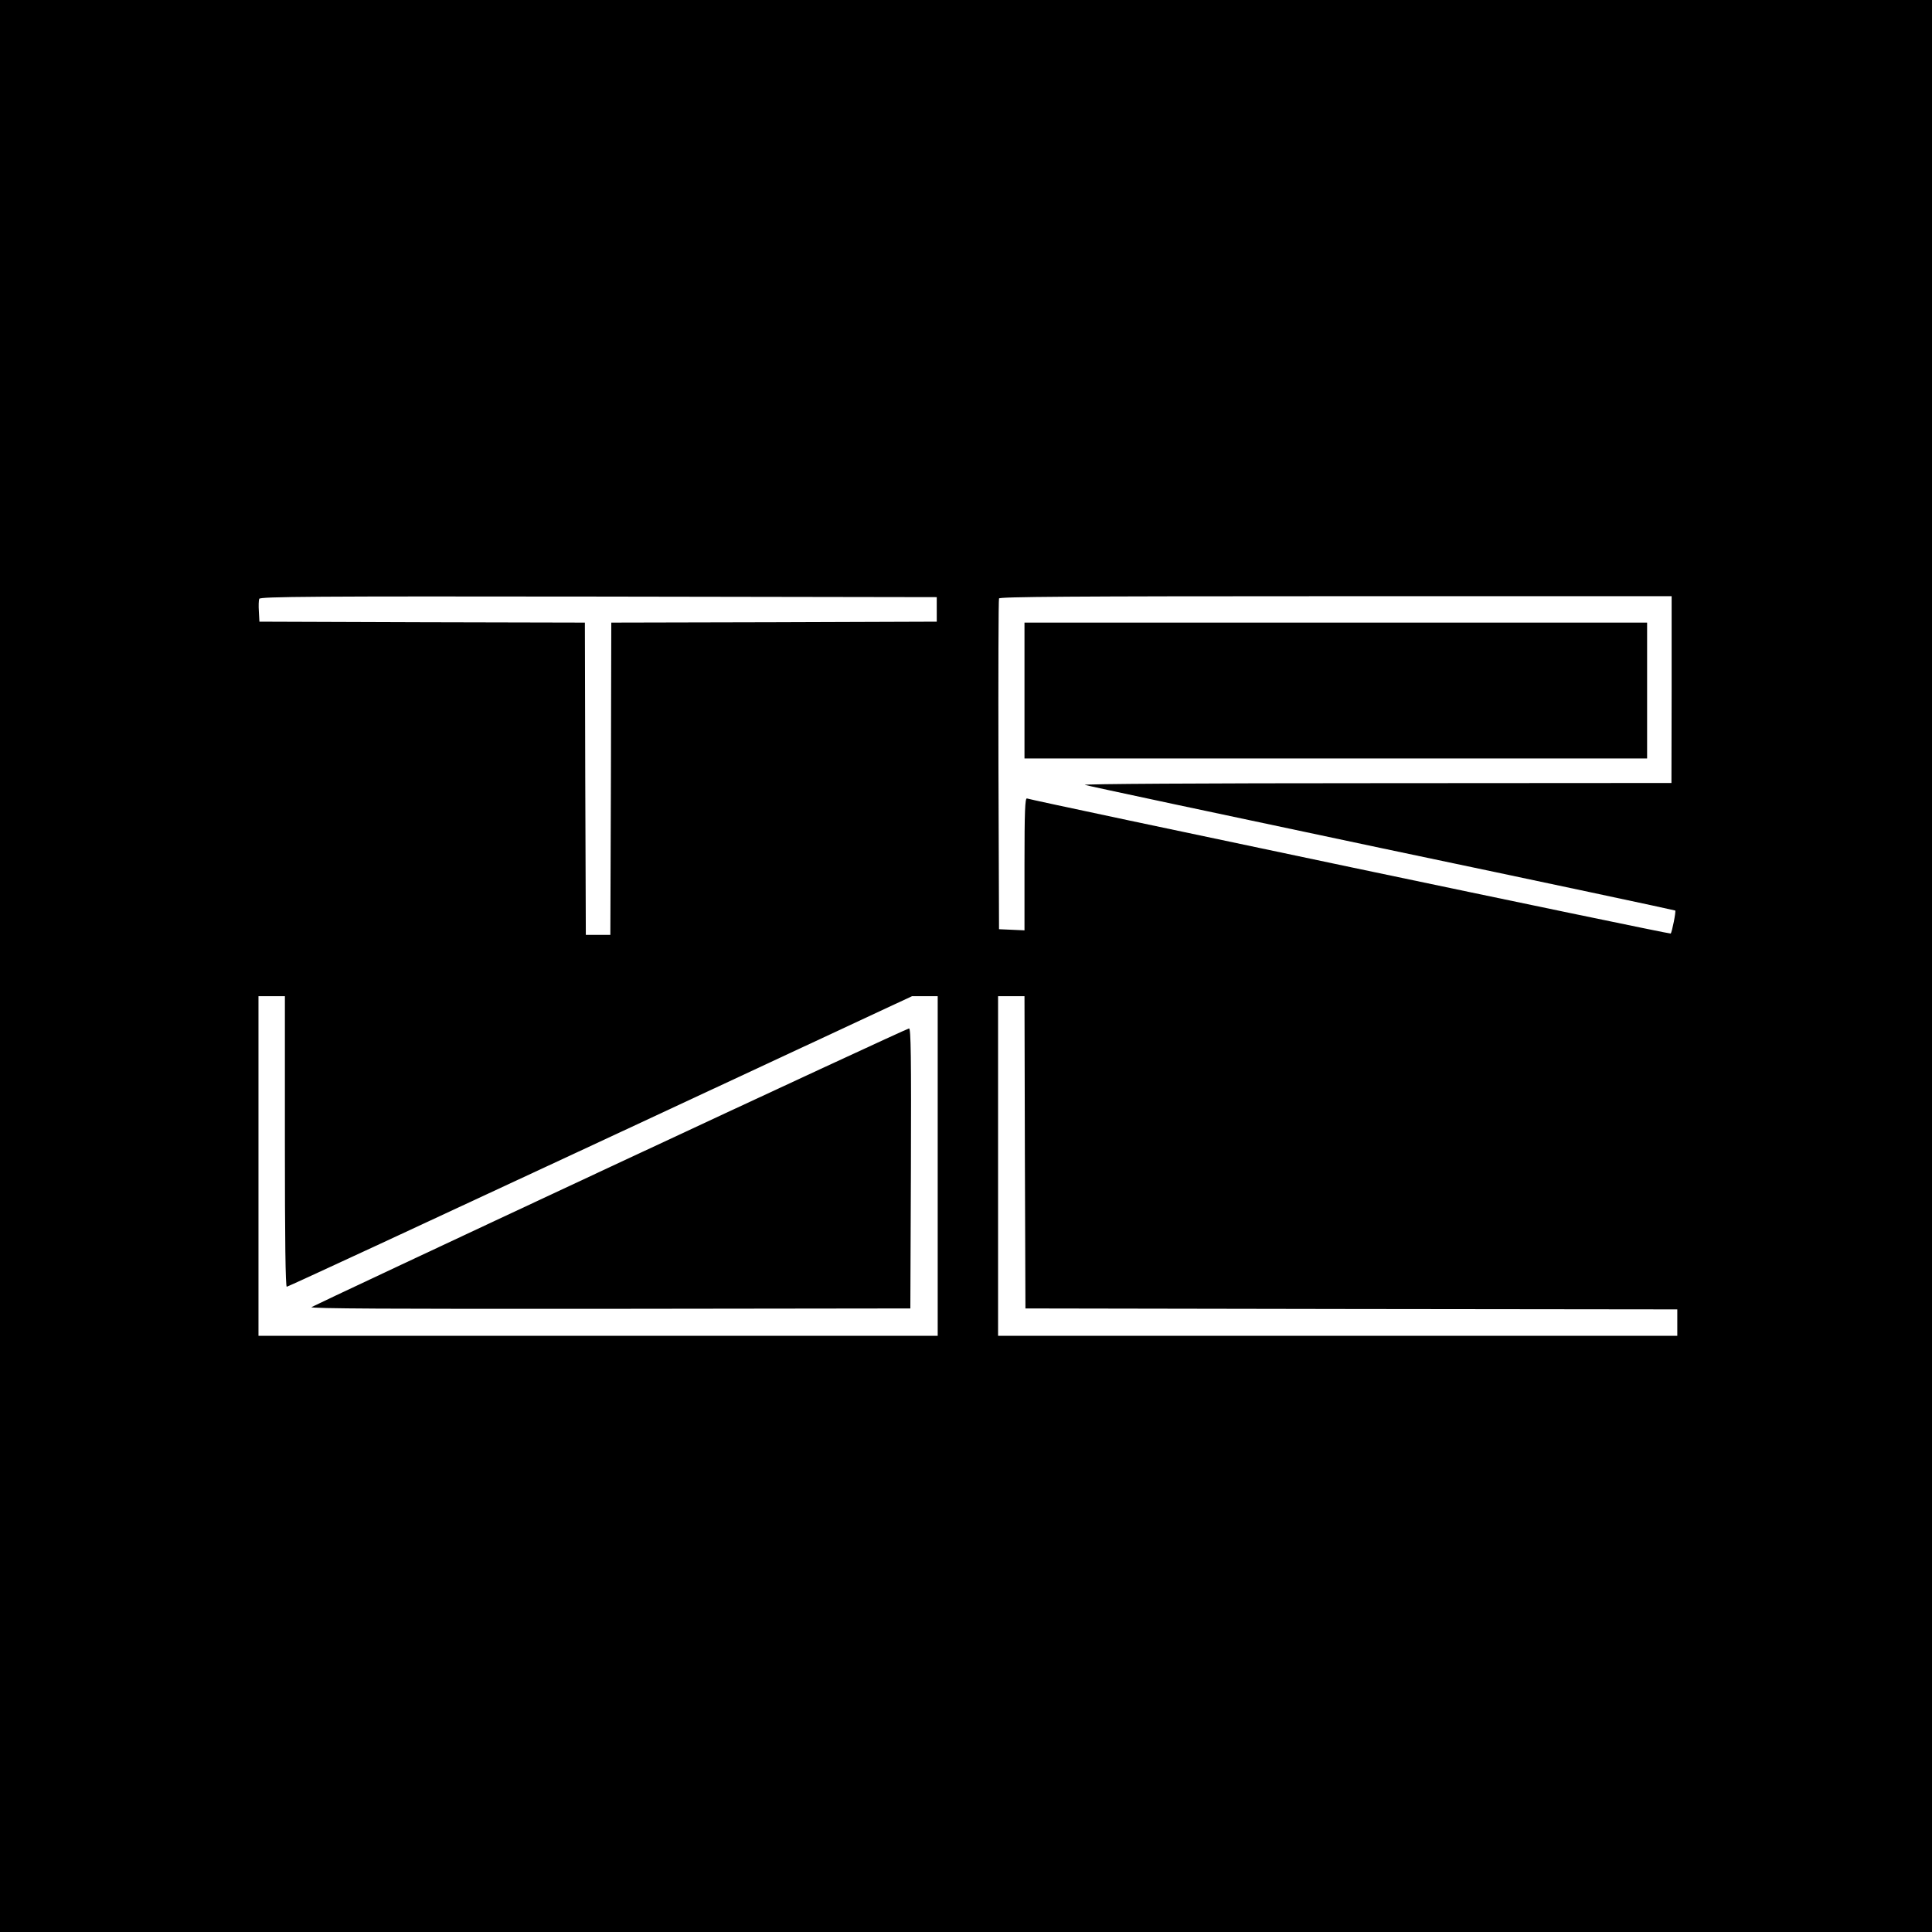 <?xml version="1.0" standalone="no"?>
<!DOCTYPE svg PUBLIC "-//W3C//DTD SVG 20010904//EN"
 "http://www.w3.org/TR/2001/REC-SVG-20010904/DTD/svg10.dtd">
<svg version="1.0" xmlns="http://www.w3.org/2000/svg"
 width="1024pt" height="1024pt" viewBox="0 0 1024 1024"
 preserveAspectRatio="xMidYMid meet">
<g transform="translate(0,1024) scale(0.1,-0.1)"
fill="#000000" stroke="none">
<path d="M0 5120 l0 -5120 5120 0 5120 0 0 5120 0 5120 -5120 0 -5120 0 0
-5120z m4965 1890 l0 -65 -862 -3 -863 -2 -2 -828 -3 -827 -65 0 -65 0 -3 827
-2 828 -863 2 -862 3 -3 54 c-2 29 -1 60 2 67 5 12 286 14 1798 12 l1793 -3 0
-65z m3895 -425 l-1 -495 -1567 -1 c-929 0 -1557 -4 -1542 -9 14 -5 723 -156
1575 -336 853 -179 1552 -328 1554 -330 5 -4 -17 -115 -24 -122 -4 -5 -3380
704 -3412 716 -10 3 -13 -70 -13 -347 l0 -352 -67 3 -68 3 -3 870 c-1 479 0
876 3 883 3 9 370 12 1785 12 l1780 0 0 -495z m-7350 -2395 c0 -522 3 -770 10
-770 6 0 754 347 1662 770 l1652 770 68 0 68 0 0 -900 0 -900 -1800 0 -1800 0
0 900 0 900 70 0 70 0 0 -770z m3922 -57 l3 -828 1728 -3 1727 -2 0 -70 0 -70
-1800 0 -1800 0 0 900 0 900 70 0 70 0 2 -827z"/>
<path d="M5430 6580 l0 -360 1650 0 1650 0 0 360 0 360 -1650 0 -1650 0 0
-360z"/>
<path d="M3236 4056 c-863 -403 -1576 -738 -1585 -744 -12 -8 424 -10 1579 -9
l1595 2 3 743 c2 591 0 742 -10 741 -7 0 -719 -330 -1582 -733z"/>
</g>
</svg>
